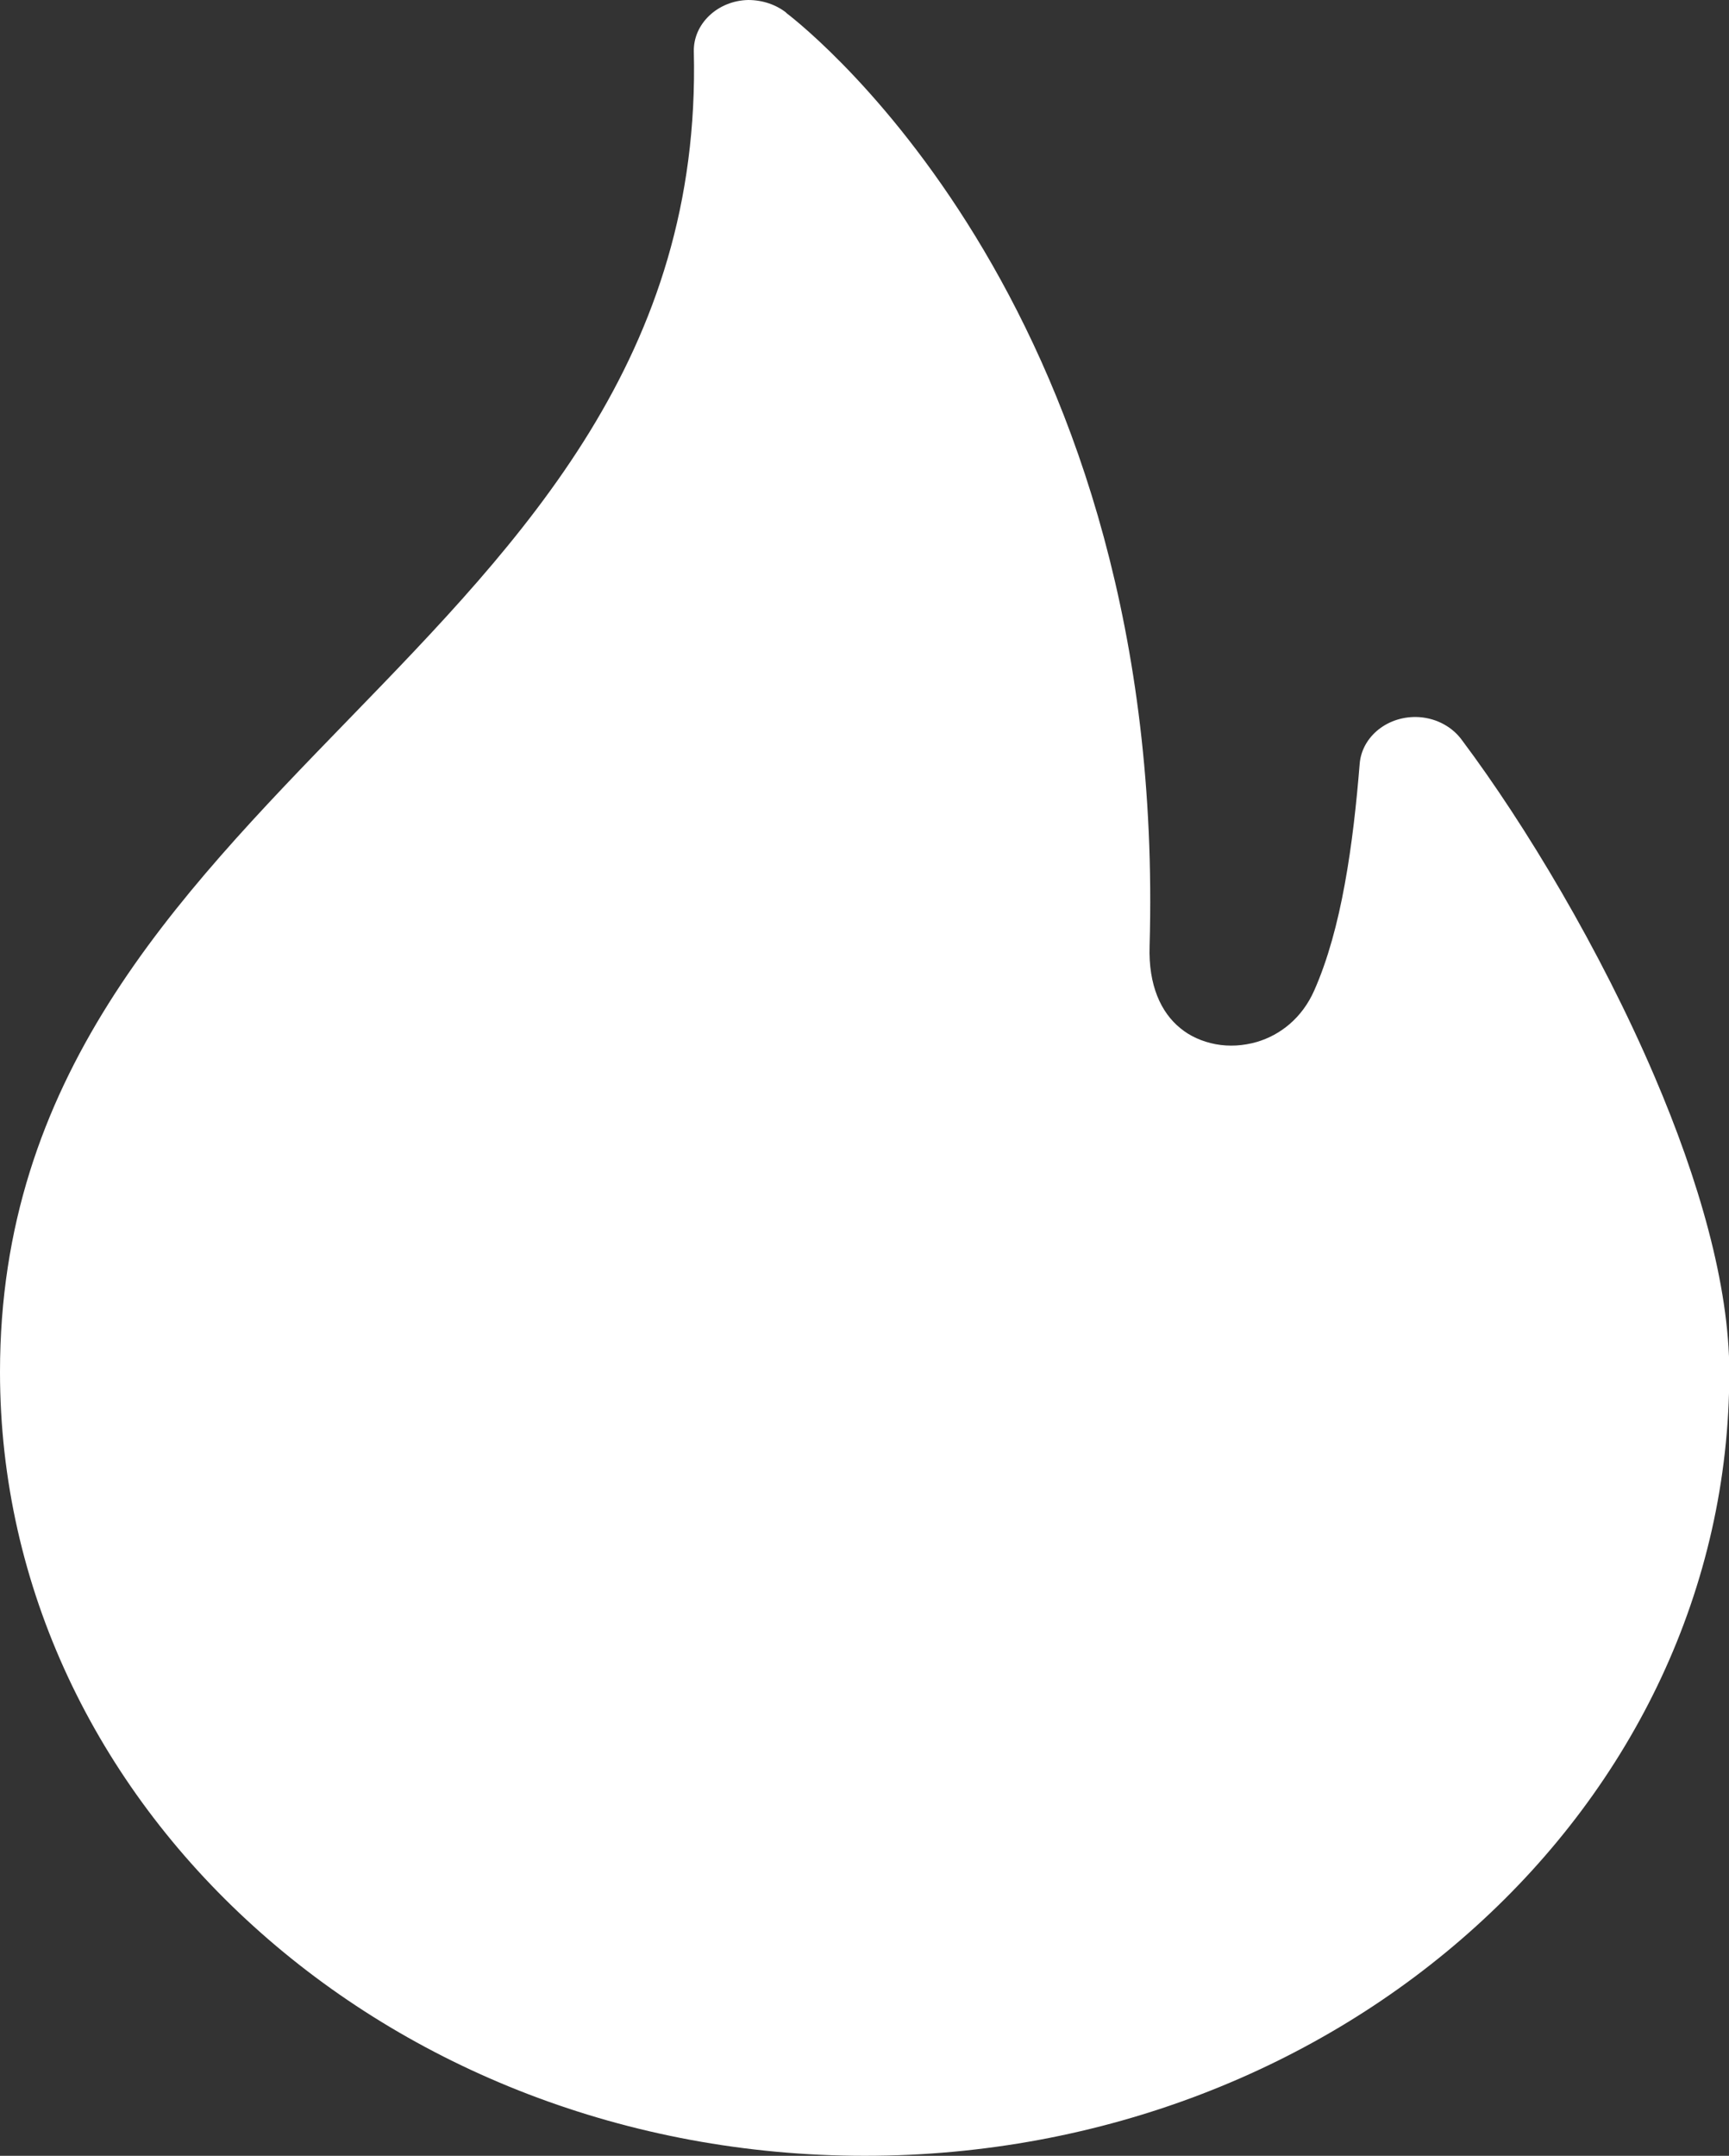 <?xml version="1.0" encoding="UTF-8"?>
<svg id="Layer_2" data-name="Layer 2" xmlns="http://www.w3.org/2000/svg" viewBox="0 0 54.4 67.82">
  <rect x="0" y="0" width="54.4" height="67.82" fill="#333333" stroke="none"/>
  <defs>
    <style>
      .cls-1 {
        fill: #fff;
        stroke-width: 0px;
      }
    </style>
  </defs>
  <g id="Icon_Set" data-name="Icon Set">
    <g id="Text">
      <path class="cls-1" d="M24.73.4c.79.6,12,9.55,11.44,29.36-.04,1.24.36,2.09.96,2.58.31.26.7.43,1.12.51.43.08.87.05,1.29-.07.75-.22,1.43-.76,1.81-1.62.43-.97.74-2.13.96-3.34.23-1.25.37-2.56.47-3.79.07-.87.9-1.53,1.87-1.47.58.04,1.07.33,1.36.74,1.97,2.63,4.34,6.57,6.05,10.57,1.39,3.25,2.35,6.56,2.35,9.3,0,6.81-3.04,12.97-7.97,17.43-4.92,4.46-11.72,7.22-19.23,7.22s-14.31-2.76-19.23-7.22C3.05,56.14,0,49.97,0,43.16c0-9.22,5.44-14.83,11-20.56,5.47-5.64,11.06-11.41,10.83-20.98-.02-.87.75-1.6,1.71-1.62.46,0,.88.15,1.2.4h0Z"/>
    </g>
  </g>
</svg>